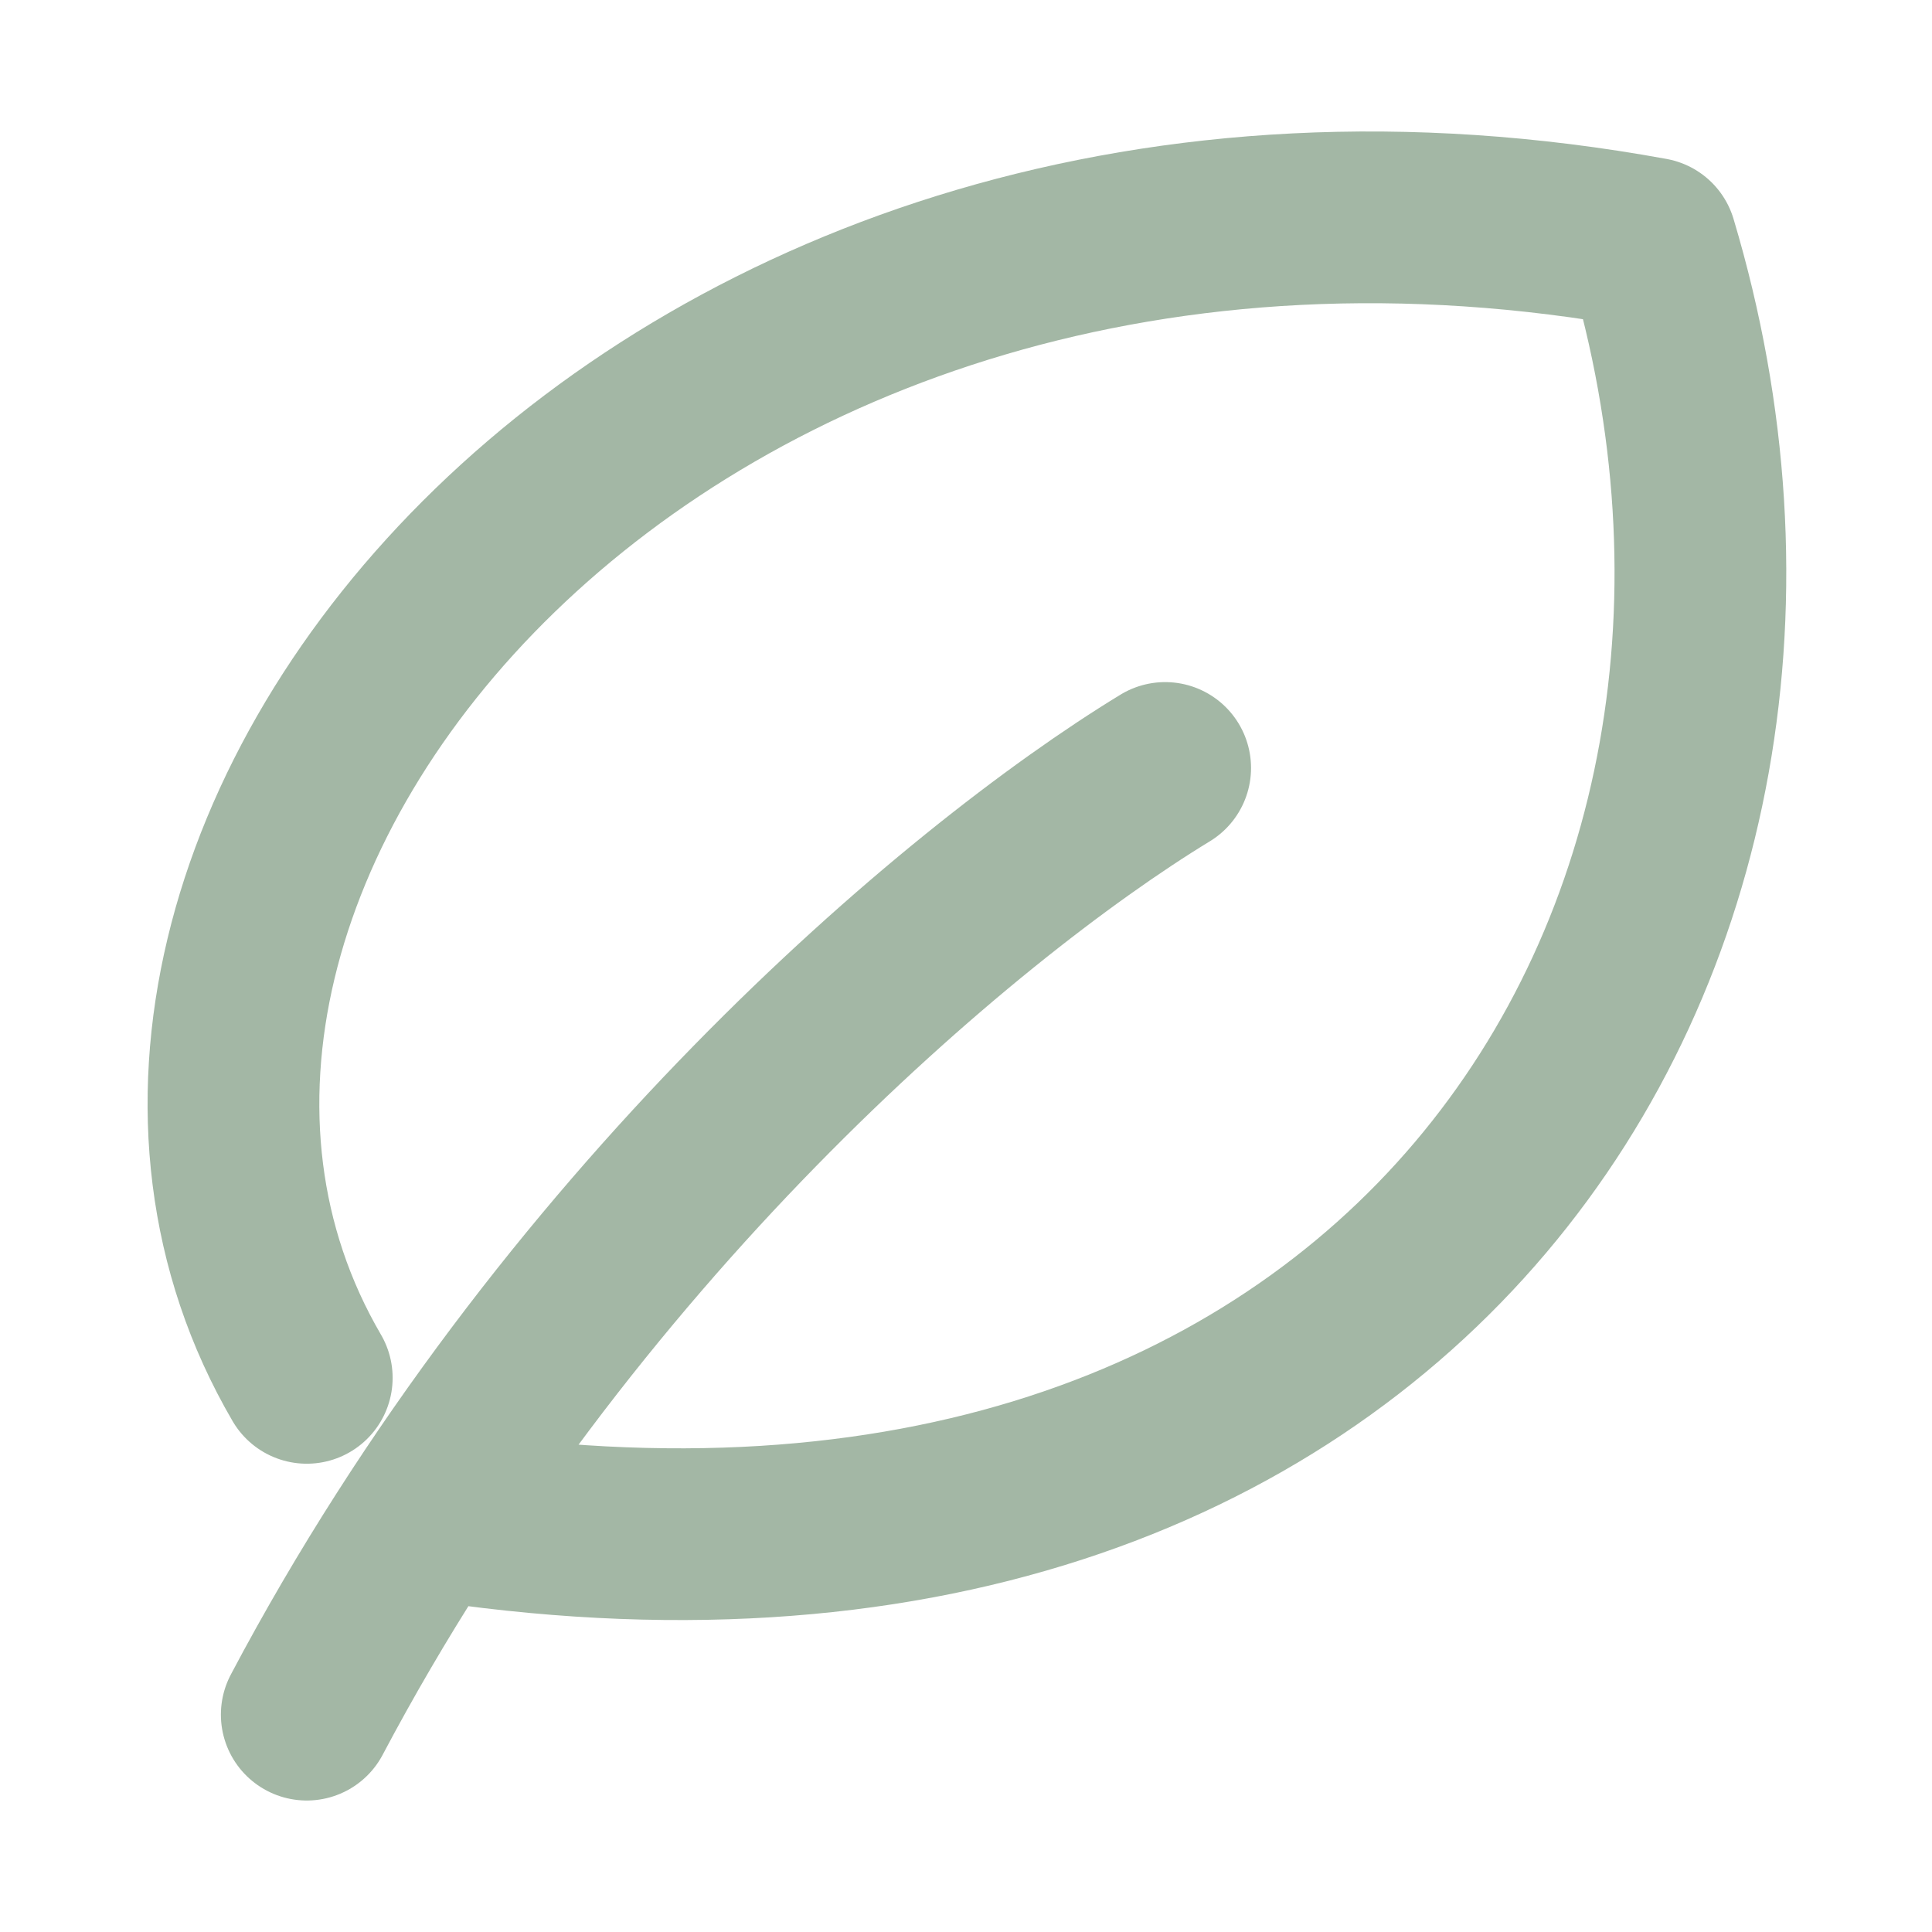 <svg width="180" height="180" viewBox="0 0 180 180" fill="none" xmlns="http://www.w3.org/2000/svg">
<g opacity="0.4">
<path d="M39.678 140.999C129.996 155.327 173.289 87.669 153.843 22.68C61.554 5.818 0.645 80.537 28.58 128.371M108.556 71.55C89.216 83.336 52.573 114.384 28.58 159.75" stroke="#194A1F" stroke-width="16" stroke-linecap="round" stroke-linejoin="round"/>
</g>
</svg>